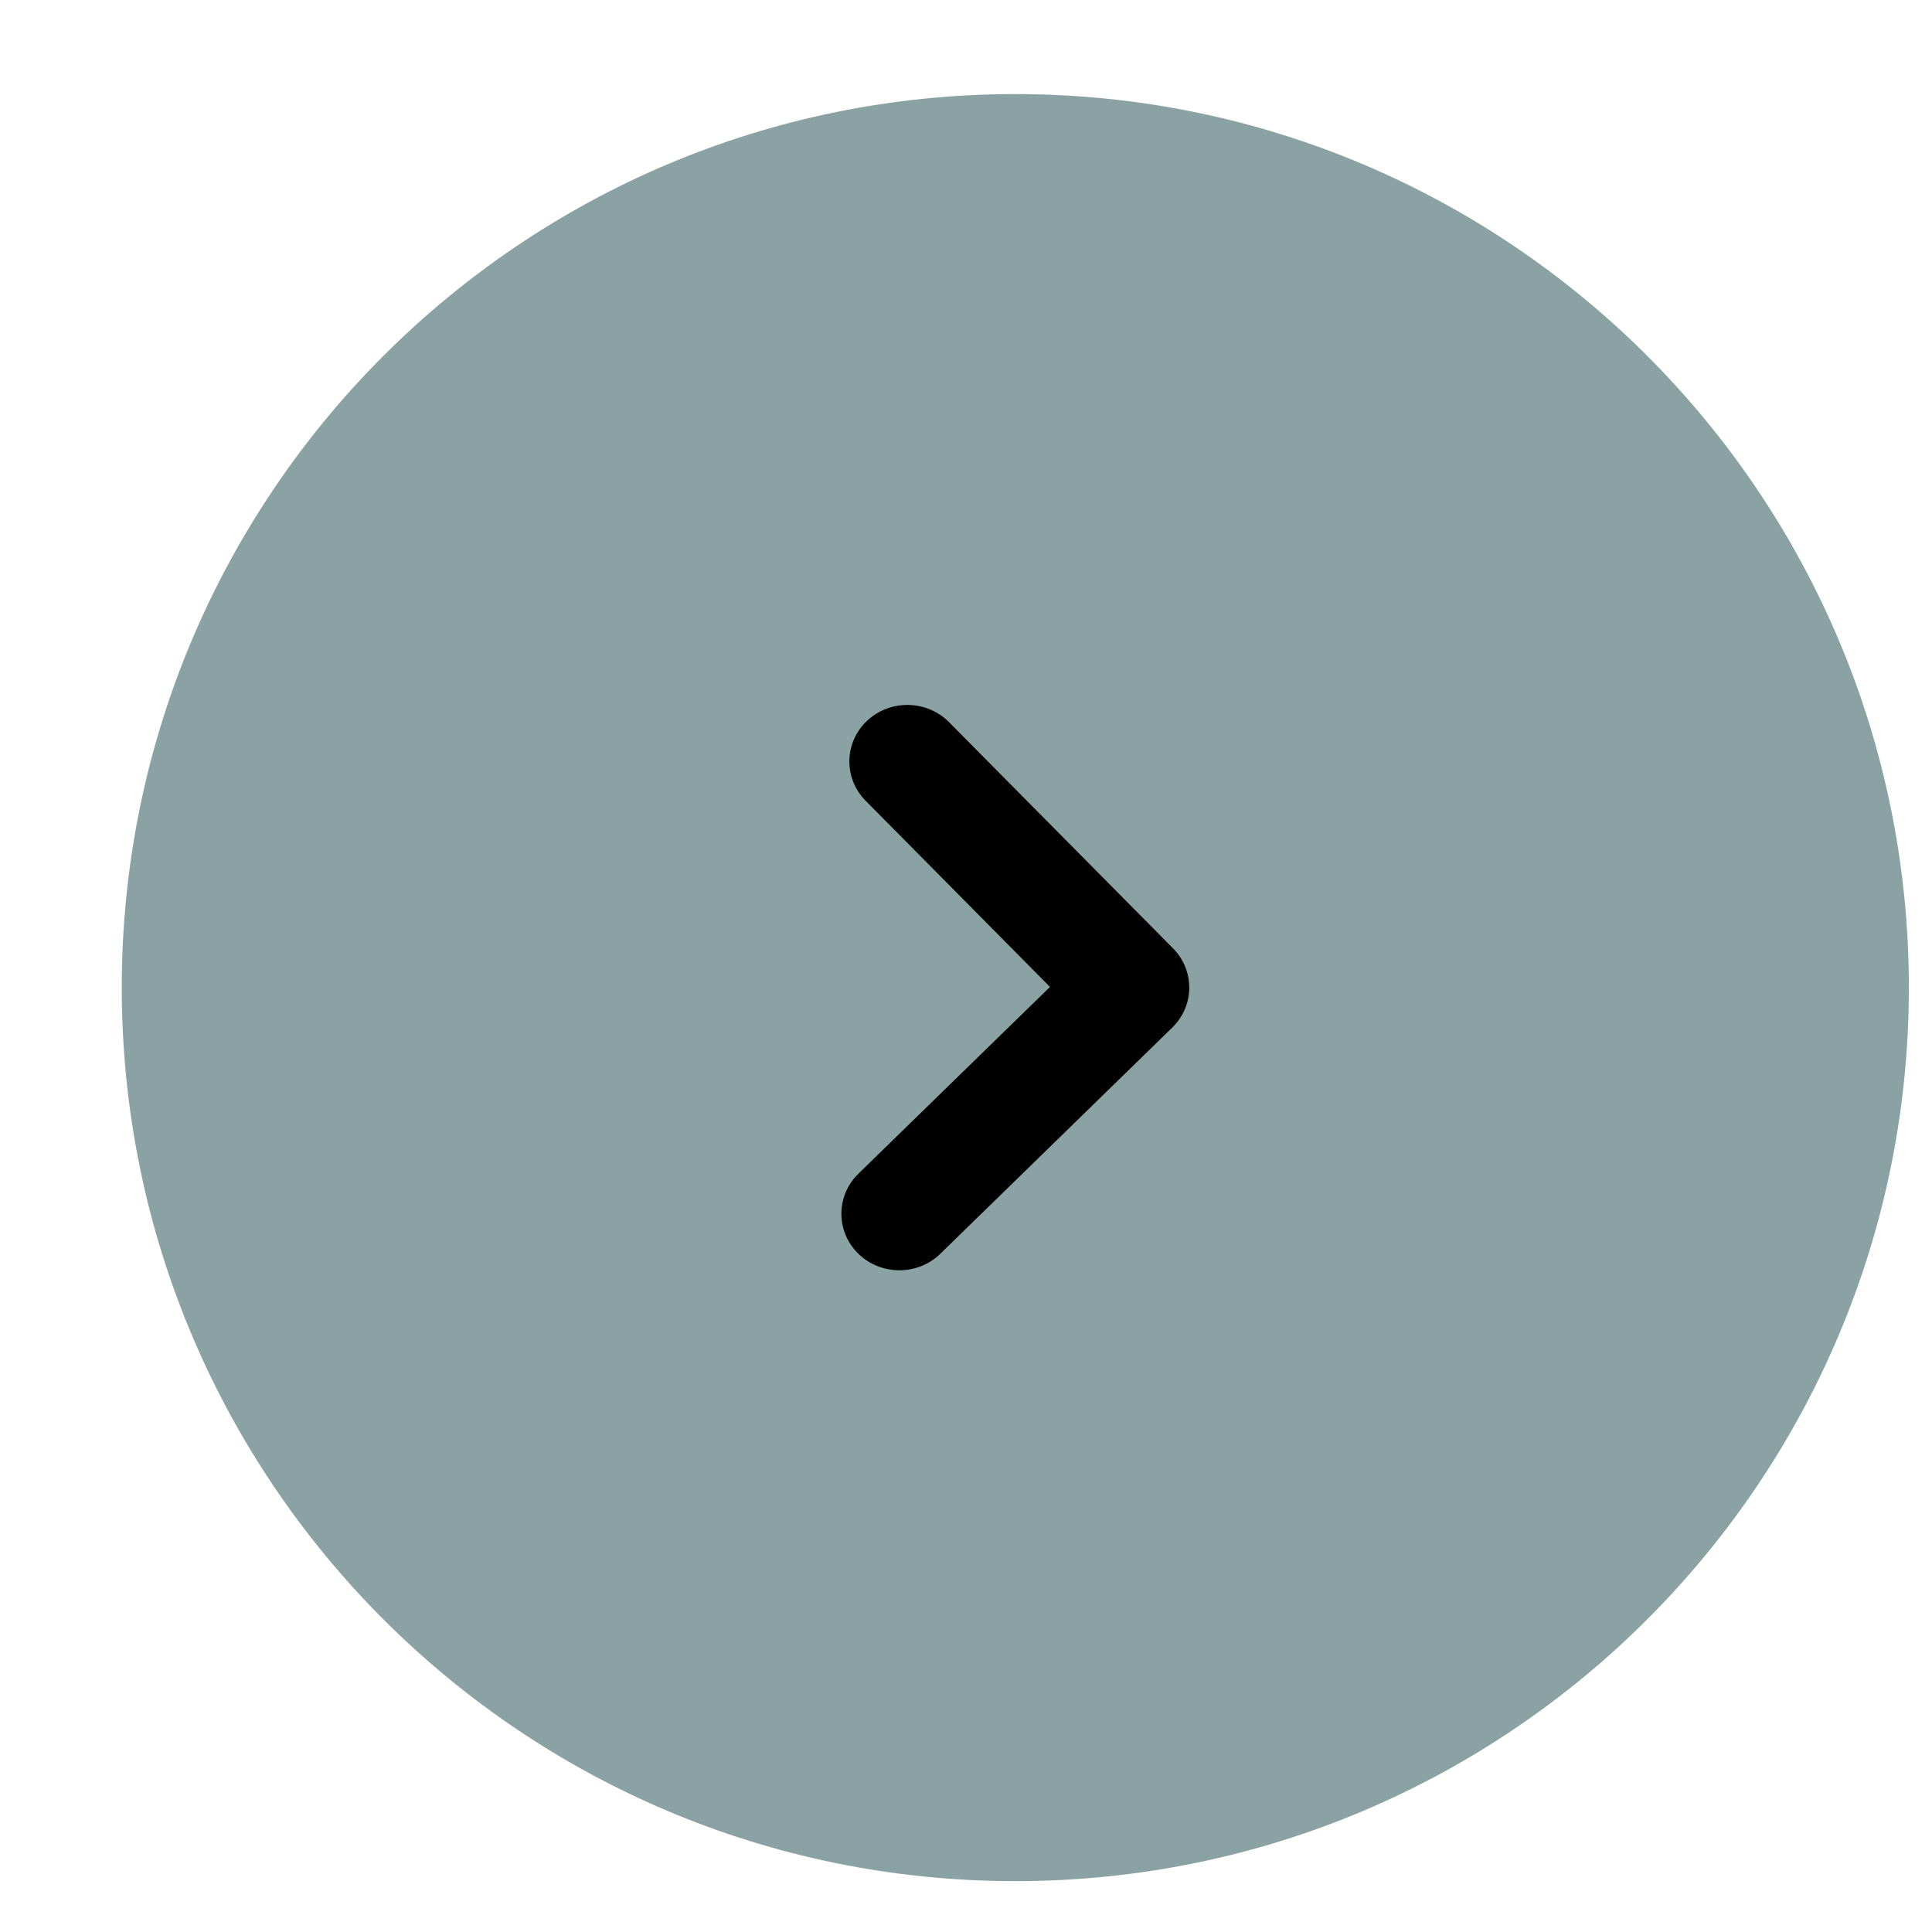 <?xml version="1.0" encoding="UTF-8"?> <svg xmlns="http://www.w3.org/2000/svg" viewBox="0 0 40.00 40.00" data-guides="{&quot;vertical&quot;:[],&quot;horizontal&quot;:[]}"><defs></defs><mask x="17.42" y="14.595" width="7.202" height="11.705" style="mask-type:luminance" maskUnits="userSpaceOnUse" maskContentUnits="userSpaceOnUse" id="tSvg61a4d3b821"><path fill="white" stroke="none" fill-opacity="1" stroke-width="1" stroke-opacity="1" clip-rule="evenodd" fill-rule="evenodd" id="tSvg818a862062" title="Path 4" d="M18.786 14.595C19.1 14.595 19.413 14.714 19.649 14.952C21.195 16.513 22.74 18.073 24.286 19.634C24.74 20.094 24.734 20.823 24.27 21.275C22.67 22.835 21.069 24.396 19.469 25.957C19 26.414 18.241 26.414 17.771 25.957C17.303 25.499 17.303 24.759 17.771 24.302C19.094 23.012 20.416 21.723 21.739 20.433C20.467 19.148 19.195 17.864 17.922 16.579C17.462 16.113 17.475 15.372 17.951 14.924C18.185 14.704 18.485 14.595 18.786 14.595Z"></path></mask><mask x="5.998" y="8.998" width="27.993" height="23.994" data-from-defs="true" maskUnits="userSpaceOnUse" maskContentUnits="userSpaceOnUse" id="tSvgf54c2948f1"><path fill="white" width="24" height="28" id="tSvg8e2aecc9b5" title="Rectangle 6" fill-opacity="1" stroke="none" stroke-opacity="1" d="M7.779 7.827H31.187V35.137H7.779Z" style="transform: rotate(270deg); transform-origin: 19.483px 21.482px;"></path></mask><path fill="#8aa2a3" stroke="none" fill-opacity="1" stroke-width="1" stroke-opacity="1" cx="20.5" cy="20.5" r="20.5" title="Ellipse 2" d="M21.021 1.948C31.238 1.948 39.521 10.23 39.521 20.447C39.521 30.665 31.238 38.947 21.021 38.947C10.804 38.947 2.521 30.665 2.521 20.447C2.521 10.23 10.804 1.948 21.021 1.948Z" id="tSvgb6eb006acb" style="transform-origin: 21.621px 21.181px;"></path><path fill="#D9E4F2" width="24" height="28" id="tSvg4a121ea704" title="Rectangle 4" fill-opacity="1" stroke="none" stroke-opacity="1" d="M7.028 50.957H30.436V78.267H7.028Z" mask="url(#tSvgf54c2948f1)" style="transform: rotate(270deg); transform-origin: 18.732px 64.612px;"></path><path fill="#000000" stroke="none" fill-opacity="1" stroke-width="1" stroke-opacity="1" clip-rule="evenodd" fill-rule="evenodd" id="tSvg9bdb453092" title="Path 3" d="M18.786 14.595C19.1 14.595 19.413 14.714 19.649 14.952C21.195 16.513 22.74 18.073 24.286 19.634C24.74 20.094 24.734 20.823 24.27 21.275C22.67 22.835 21.069 24.396 19.469 25.957C19 26.414 18.241 26.414 17.771 25.957C17.303 25.499 17.303 24.759 17.771 24.302C19.094 23.012 20.416 21.723 21.739 20.433C20.467 19.148 19.195 17.864 17.922 16.579C17.462 16.113 17.475 15.372 17.951 14.924C18.185 14.704 18.485 14.595 18.786 14.595Z" mask="url(#tSvgf54c2948f1)"></path><path fill="#087AFF" x="35.705" y="35.364" width="29.538" height="28.8" id="tSvg14ce38d3c0a" title="Rectangle 5" fill-opacity="1" stroke="none" stroke-opacity="1" d="M1.626 47.176H30.436V75.267H1.626Z" mask="url(#tSvgf54c2948f1)" style="transform: rotate(180deg); transform-origin: 16.031px 61.221px;"></path></svg> 